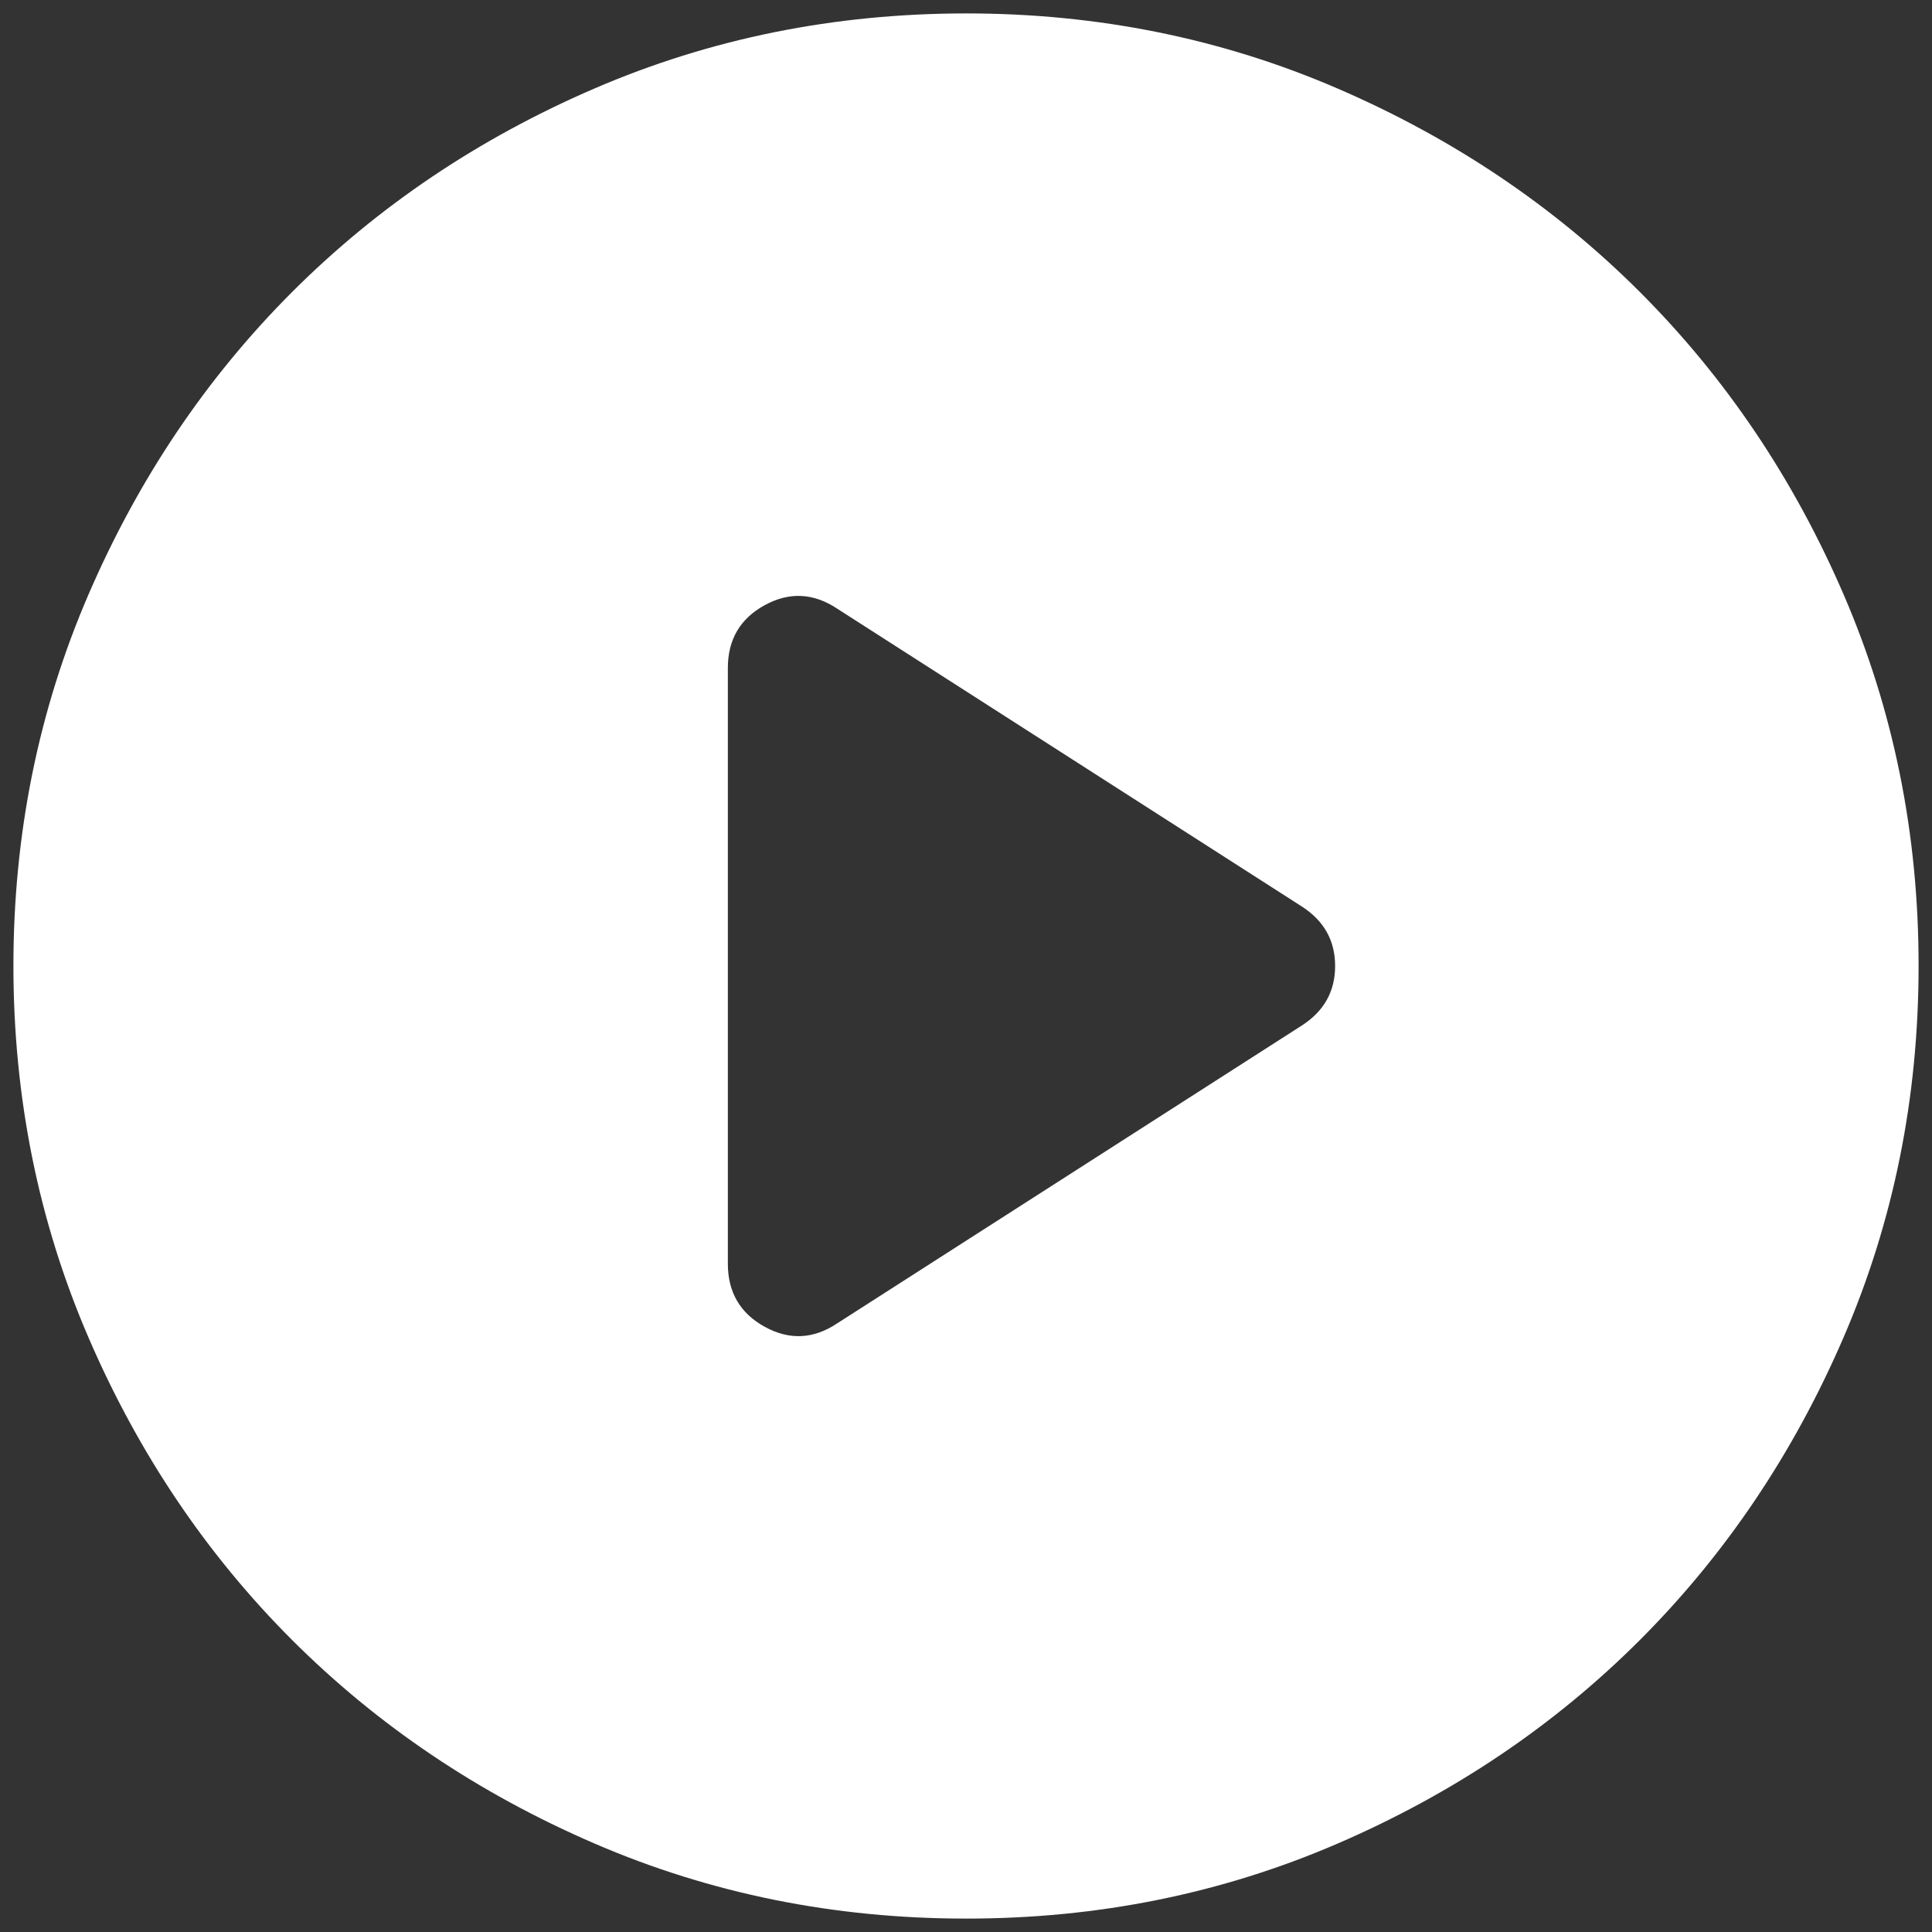 <svg width="120" height="120" viewBox="0 0 120 120" fill="none" xmlns="http://www.w3.org/2000/svg">
<rect x="0" y="0" width="120" height="120" fill="#333333" stroke="none"/>
<path d="M52.012 82.188L80.856 63.698C82.237 62.811 82.927 61.578 82.927 60C82.927 58.422 82.237 57.19 80.856 56.302L52.012 37.813C50.533 36.827 49.028 36.752 47.498 37.588C45.968 38.424 45.204 39.732 45.208 41.511V78.49C45.208 80.265 45.974 81.572 47.504 82.412C49.034 83.253 50.537 83.178 52.012 82.188ZM60 119.167C51.815 119.167 44.123 117.613 36.925 114.504C29.726 111.396 23.465 107.182 18.14 101.861C12.815 96.536 8.6 90.274 5.496 83.075C2.391 75.876 0.837 68.185 0.833 60C0.833 51.815 2.387 44.124 5.496 36.925C8.604 29.727 12.818 23.465 18.14 18.14C23.465 12.815 29.726 8.6 36.925 5.496C44.123 2.392 51.815 0.837 60 0.833C68.185 0.833 75.876 2.388 83.075 5.496C90.273 8.604 96.535 12.819 101.86 18.14C107.185 23.465 111.402 29.727 114.51 36.925C117.618 44.124 119.171 51.815 119.167 60C119.167 68.185 117.612 75.876 114.504 83.075C111.396 90.274 107.181 96.536 101.86 101.861C96.535 107.186 90.273 111.402 83.075 114.51C75.876 117.619 68.185 119.171 60 119.167Z" fill="white"/>
</svg>
